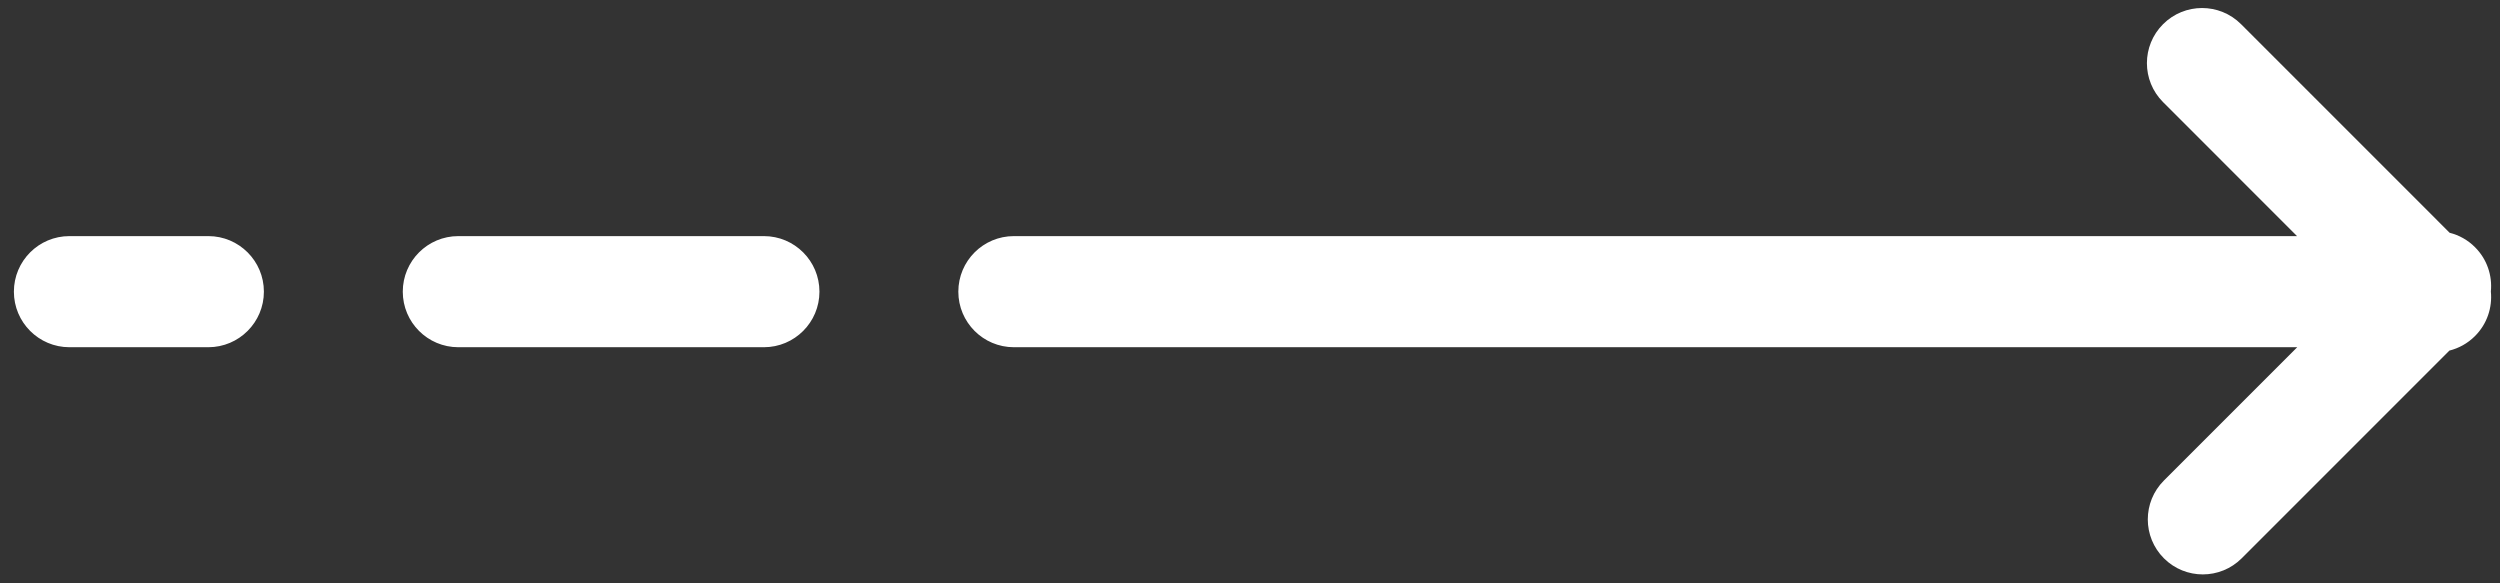 <svg width="90" height="21" viewBox="0 0 90 21" fill="none" xmlns="http://www.w3.org/2000/svg">
<rect x="0" y="0" width="90" height="21" fill="#333333" stroke="none"/>
<path fill-rule="evenodd" clip-rule="evenodd" d="M77.871 0.87C78.646 0.095 79.903 0.095 80.678 0.87L88.187 8.38C88.522 8.464 88.839 8.637 89.1 8.899C89.537 9.335 89.727 9.925 89.671 10.495C89.728 11.068 89.538 11.66 89.099 12.099C88.835 12.363 88.516 12.537 88.178 12.621L80.701 20.099C79.927 20.872 78.674 20.872 77.901 20.099C77.127 19.326 77.127 18.072 77.901 17.299L82.7 12.5H36.5C35.395 12.5 34.5 11.604 34.5 10.5C34.5 9.395 35.395 8.5 36.5 8.5H82.693L77.871 3.677C77.095 2.902 77.095 1.645 77.871 0.87ZM16.5 8.5H27.5C28.605 8.5 29.5 9.395 29.5 10.5C29.5 11.604 28.605 12.5 27.5 12.5H16.5C15.395 12.5 14.5 11.604 14.5 10.5C14.5 9.395 15.395 8.5 16.5 8.5ZM7.5 8.5H2.5C1.395 8.5 0.5 9.395 0.5 10.5C0.5 11.604 1.395 12.5 2.5 12.5H7.5C8.604 12.5 9.5 11.604 9.5 10.5C9.5 9.395 8.604 8.5 7.5 8.5Z" fill="white"/>
</svg>
